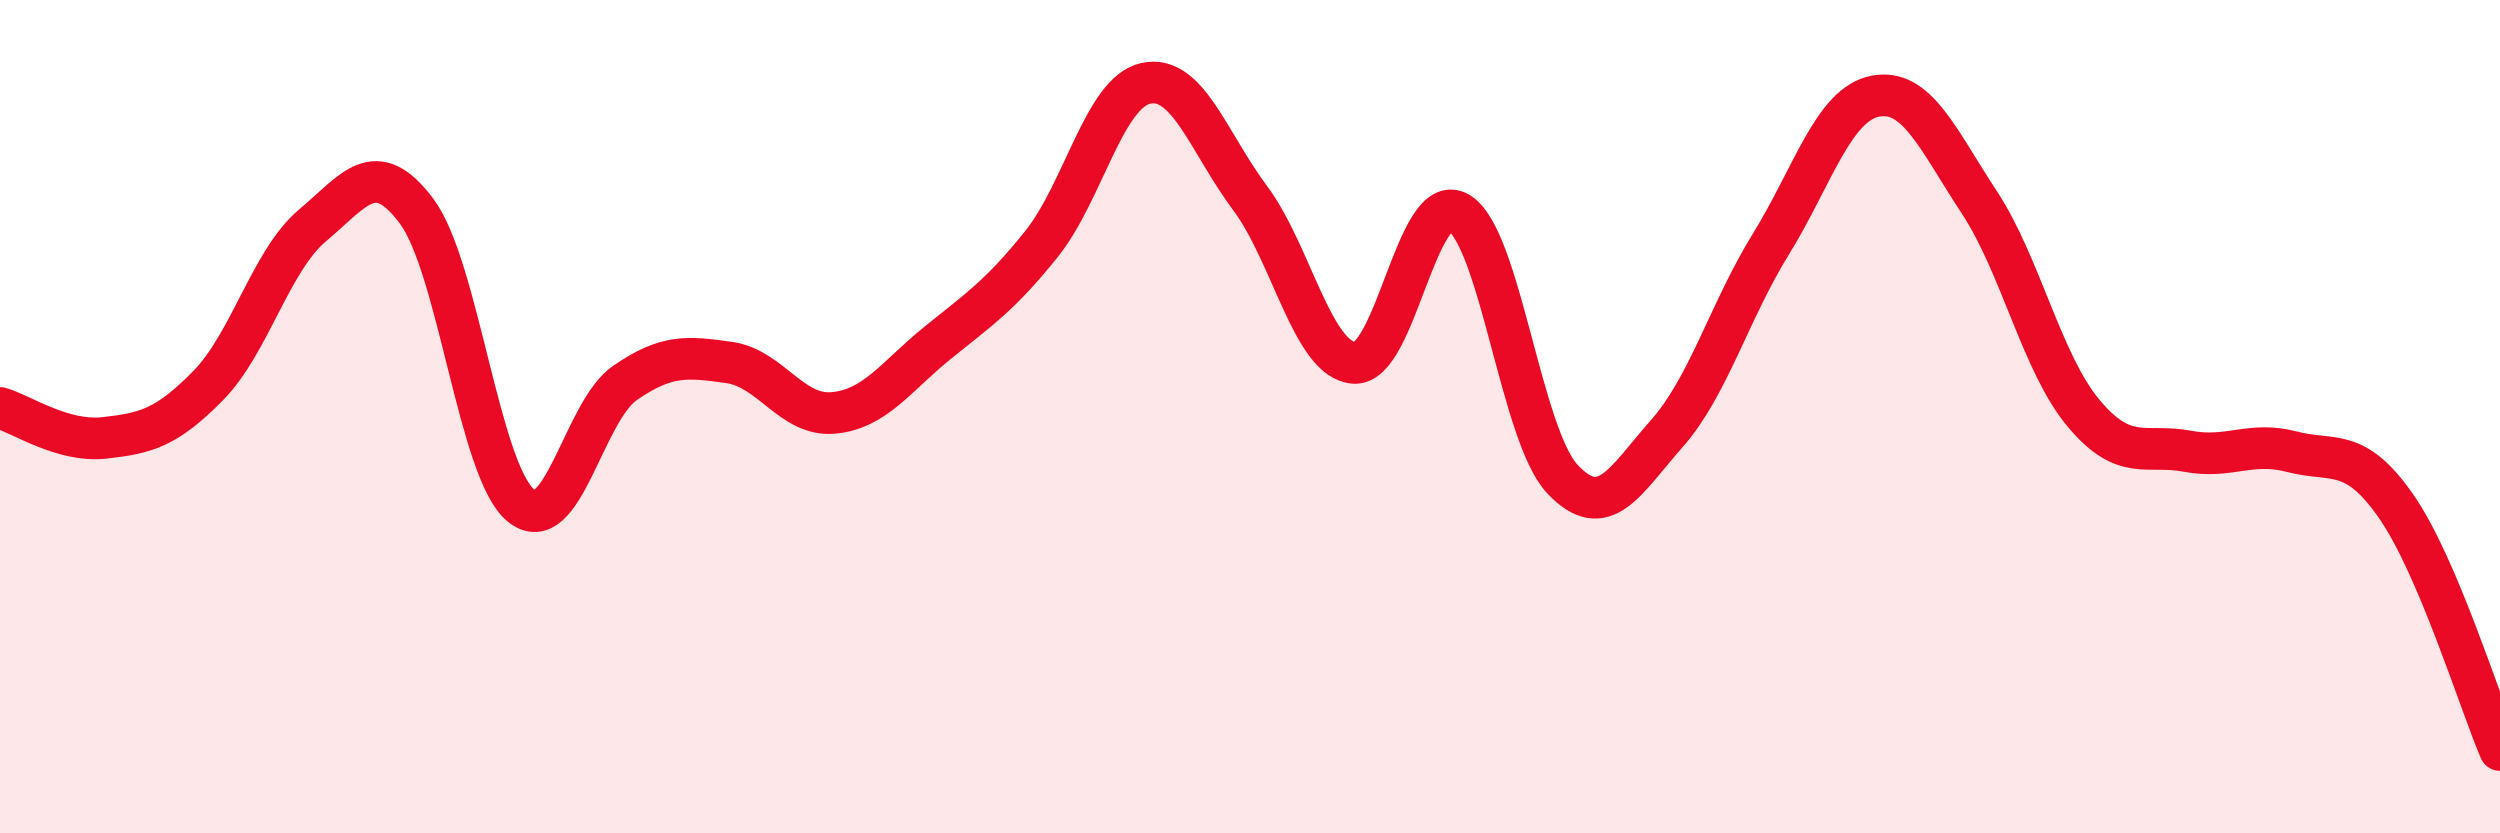 
    <svg width="60" height="20" viewBox="0 0 60 20" xmlns="http://www.w3.org/2000/svg">
      <path
        d="M 0,9.79 C 0.5,9.93 1.5,10.62 2.5,10.51 C 3.5,10.4 4,10.27 5,9.25 C 6,8.23 6.5,6.25 7.5,5.41 C 8.5,4.57 9,3.73 10,5.07 C 11,6.41 11.5,11.31 12.5,12.13 C 13.5,12.95 14,9.88 15,9.19 C 16,8.5 16.5,8.56 17.5,8.7 C 18.5,8.84 19,10 20,9.91 C 21,9.82 21.5,9.04 22.5,8.23 C 23.5,7.42 24,7.1 25,5.85 C 26,4.6 26.5,2.22 27.5,2 C 28.5,1.78 29,3.41 30,4.75 C 31,6.09 31.5,8.64 32.5,8.71 C 33.5,8.78 34,4.54 35,5.1 C 36,5.66 36.5,10.44 37.5,11.5 C 38.5,12.56 39,11.54 40,10.41 C 41,9.28 41.5,7.48 42.5,5.86 C 43.5,4.24 44,2.51 45,2.31 C 46,2.11 46.5,3.33 47.5,4.85 C 48.5,6.37 49,8.71 50,9.91 C 51,11.11 51.5,10.64 52.5,10.83 C 53.5,11.02 54,10.58 55,10.84 C 56,11.1 56.5,10.71 57.5,12.14 C 58.5,13.57 59.5,16.83 60,18L60 20L0 20Z"
        fill="#EB0A25"
        opacity="0.1"
        stroke-linecap="round"
        stroke-linejoin="round"
      />
      <path
        d="M 0,9.79 C 0.5,9.93 1.5,10.62 2.5,10.51 C 3.5,10.4 4,10.27 5,9.25 C 6,8.23 6.5,6.25 7.5,5.41 C 8.5,4.57 9,3.73 10,5.07 C 11,6.41 11.5,11.31 12.5,12.13 C 13.5,12.95 14,9.88 15,9.19 C 16,8.5 16.5,8.56 17.5,8.7 C 18.5,8.84 19,10 20,9.91 C 21,9.82 21.5,9.04 22.5,8.23 C 23.5,7.42 24,7.1 25,5.85 C 26,4.6 26.5,2.22 27.5,2 C 28.5,1.78 29,3.41 30,4.75 C 31,6.09 31.5,8.64 32.5,8.71 C 33.5,8.78 34,4.54 35,5.1 C 36,5.66 36.5,10.44 37.5,11.5 C 38.5,12.56 39,11.54 40,10.41 C 41,9.28 41.5,7.48 42.5,5.86 C 43.5,4.24 44,2.51 45,2.31 C 46,2.11 46.5,3.33 47.5,4.85 C 48.5,6.37 49,8.71 50,9.91 C 51,11.11 51.5,10.64 52.5,10.83 C 53.5,11.02 54,10.58 55,10.84 C 56,11.1 56.5,10.71 57.5,12.14 C 58.5,13.57 59.5,16.83 60,18"
        stroke="#EB0A25"
        stroke-width="1"
        fill="none"
        stroke-linecap="round"
        stroke-linejoin="round"
      />
    </svg>
  